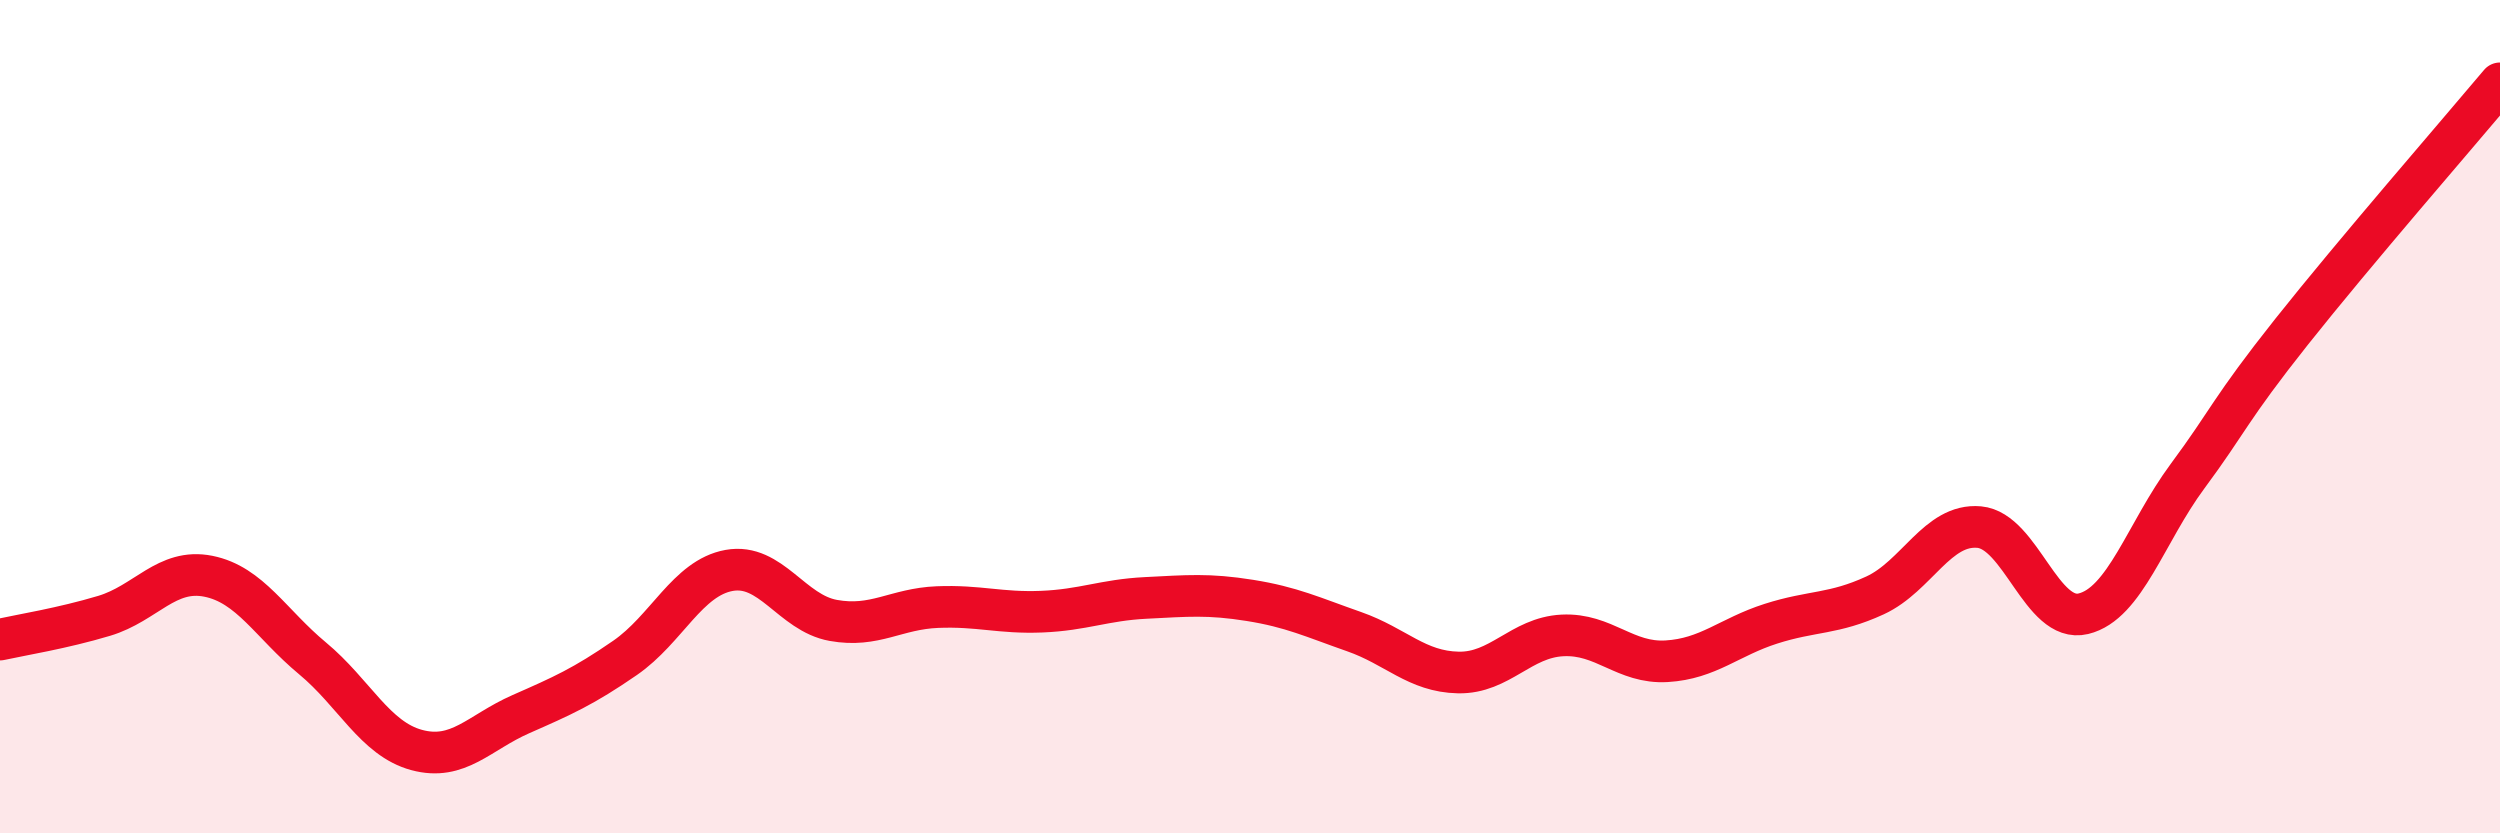 
    <svg width="60" height="20" viewBox="0 0 60 20" xmlns="http://www.w3.org/2000/svg">
      <path
        d="M 0,15.35 C 0.5,15.24 1.5,15.08 2.5,14.78 C 3.5,14.48 4,13.63 5,13.83 C 6,14.03 6.5,14.97 7.5,15.8 C 8.5,16.63 9,17.73 10,18 C 11,18.27 11.5,17.58 12.5,17.14 C 13.5,16.7 14,16.48 15,15.79 C 16,15.1 16.5,13.87 17.5,13.69 C 18.5,13.51 19,14.71 20,14.89 C 21,15.07 21.5,14.61 22.5,14.57 C 23.5,14.53 24,14.72 25,14.68 C 26,14.64 26.5,14.4 27.5,14.35 C 28.5,14.3 29,14.25 30,14.41 C 31,14.57 31.5,14.81 32.5,15.16 C 33.5,15.51 34,16.12 35,16.14 C 36,16.16 36.5,15.3 37.5,15.25 C 38.5,15.2 39,15.93 40,15.87 C 41,15.81 41.5,15.29 42.5,14.97 C 43.5,14.65 44,14.75 45,14.29 C 46,13.83 46.5,12.56 47.5,12.65 C 48.5,12.74 49,14.97 50,14.73 C 51,14.49 51.5,12.78 52.5,11.43 C 53.5,10.08 53.5,9.85 55,7.96 C 56.5,6.07 59,3.19 60,2L60 20L0 20Z"
        fill="#EB0A25"
        opacity="0.1"
        stroke-linecap="round"
        stroke-linejoin="round"
      />
      <path
        d="M 0,15.35 C 0.5,15.24 1.5,15.08 2.5,14.78 C 3.5,14.48 4,13.63 5,13.83 C 6,14.03 6.5,14.97 7.5,15.8 C 8.5,16.63 9,17.73 10,18 C 11,18.27 11.5,17.58 12.5,17.14 C 13.5,16.7 14,16.48 15,15.79 C 16,15.1 16.5,13.87 17.5,13.69 C 18.5,13.51 19,14.71 20,14.89 C 21,15.07 21.5,14.61 22.5,14.57 C 23.5,14.53 24,14.72 25,14.68 C 26,14.64 26.5,14.4 27.5,14.35 C 28.5,14.3 29,14.25 30,14.41 C 31,14.57 31.5,14.81 32.5,15.16 C 33.5,15.51 34,16.12 35,16.14 C 36,16.16 36.5,15.3 37.5,15.25 C 38.5,15.2 39,15.93 40,15.87 C 41,15.81 41.5,15.29 42.5,14.97 C 43.5,14.65 44,14.75 45,14.29 C 46,13.83 46.5,12.56 47.5,12.65 C 48.5,12.74 49,14.97 50,14.73 C 51,14.49 51.5,12.78 52.5,11.43 C 53.5,10.08 53.5,9.85 55,7.96 C 56.5,6.07 59,3.19 60,2"
        stroke="#EB0A25"
        stroke-width="1"
        fill="none"
        stroke-linecap="round"
        stroke-linejoin="round"
      />
    </svg>
  
